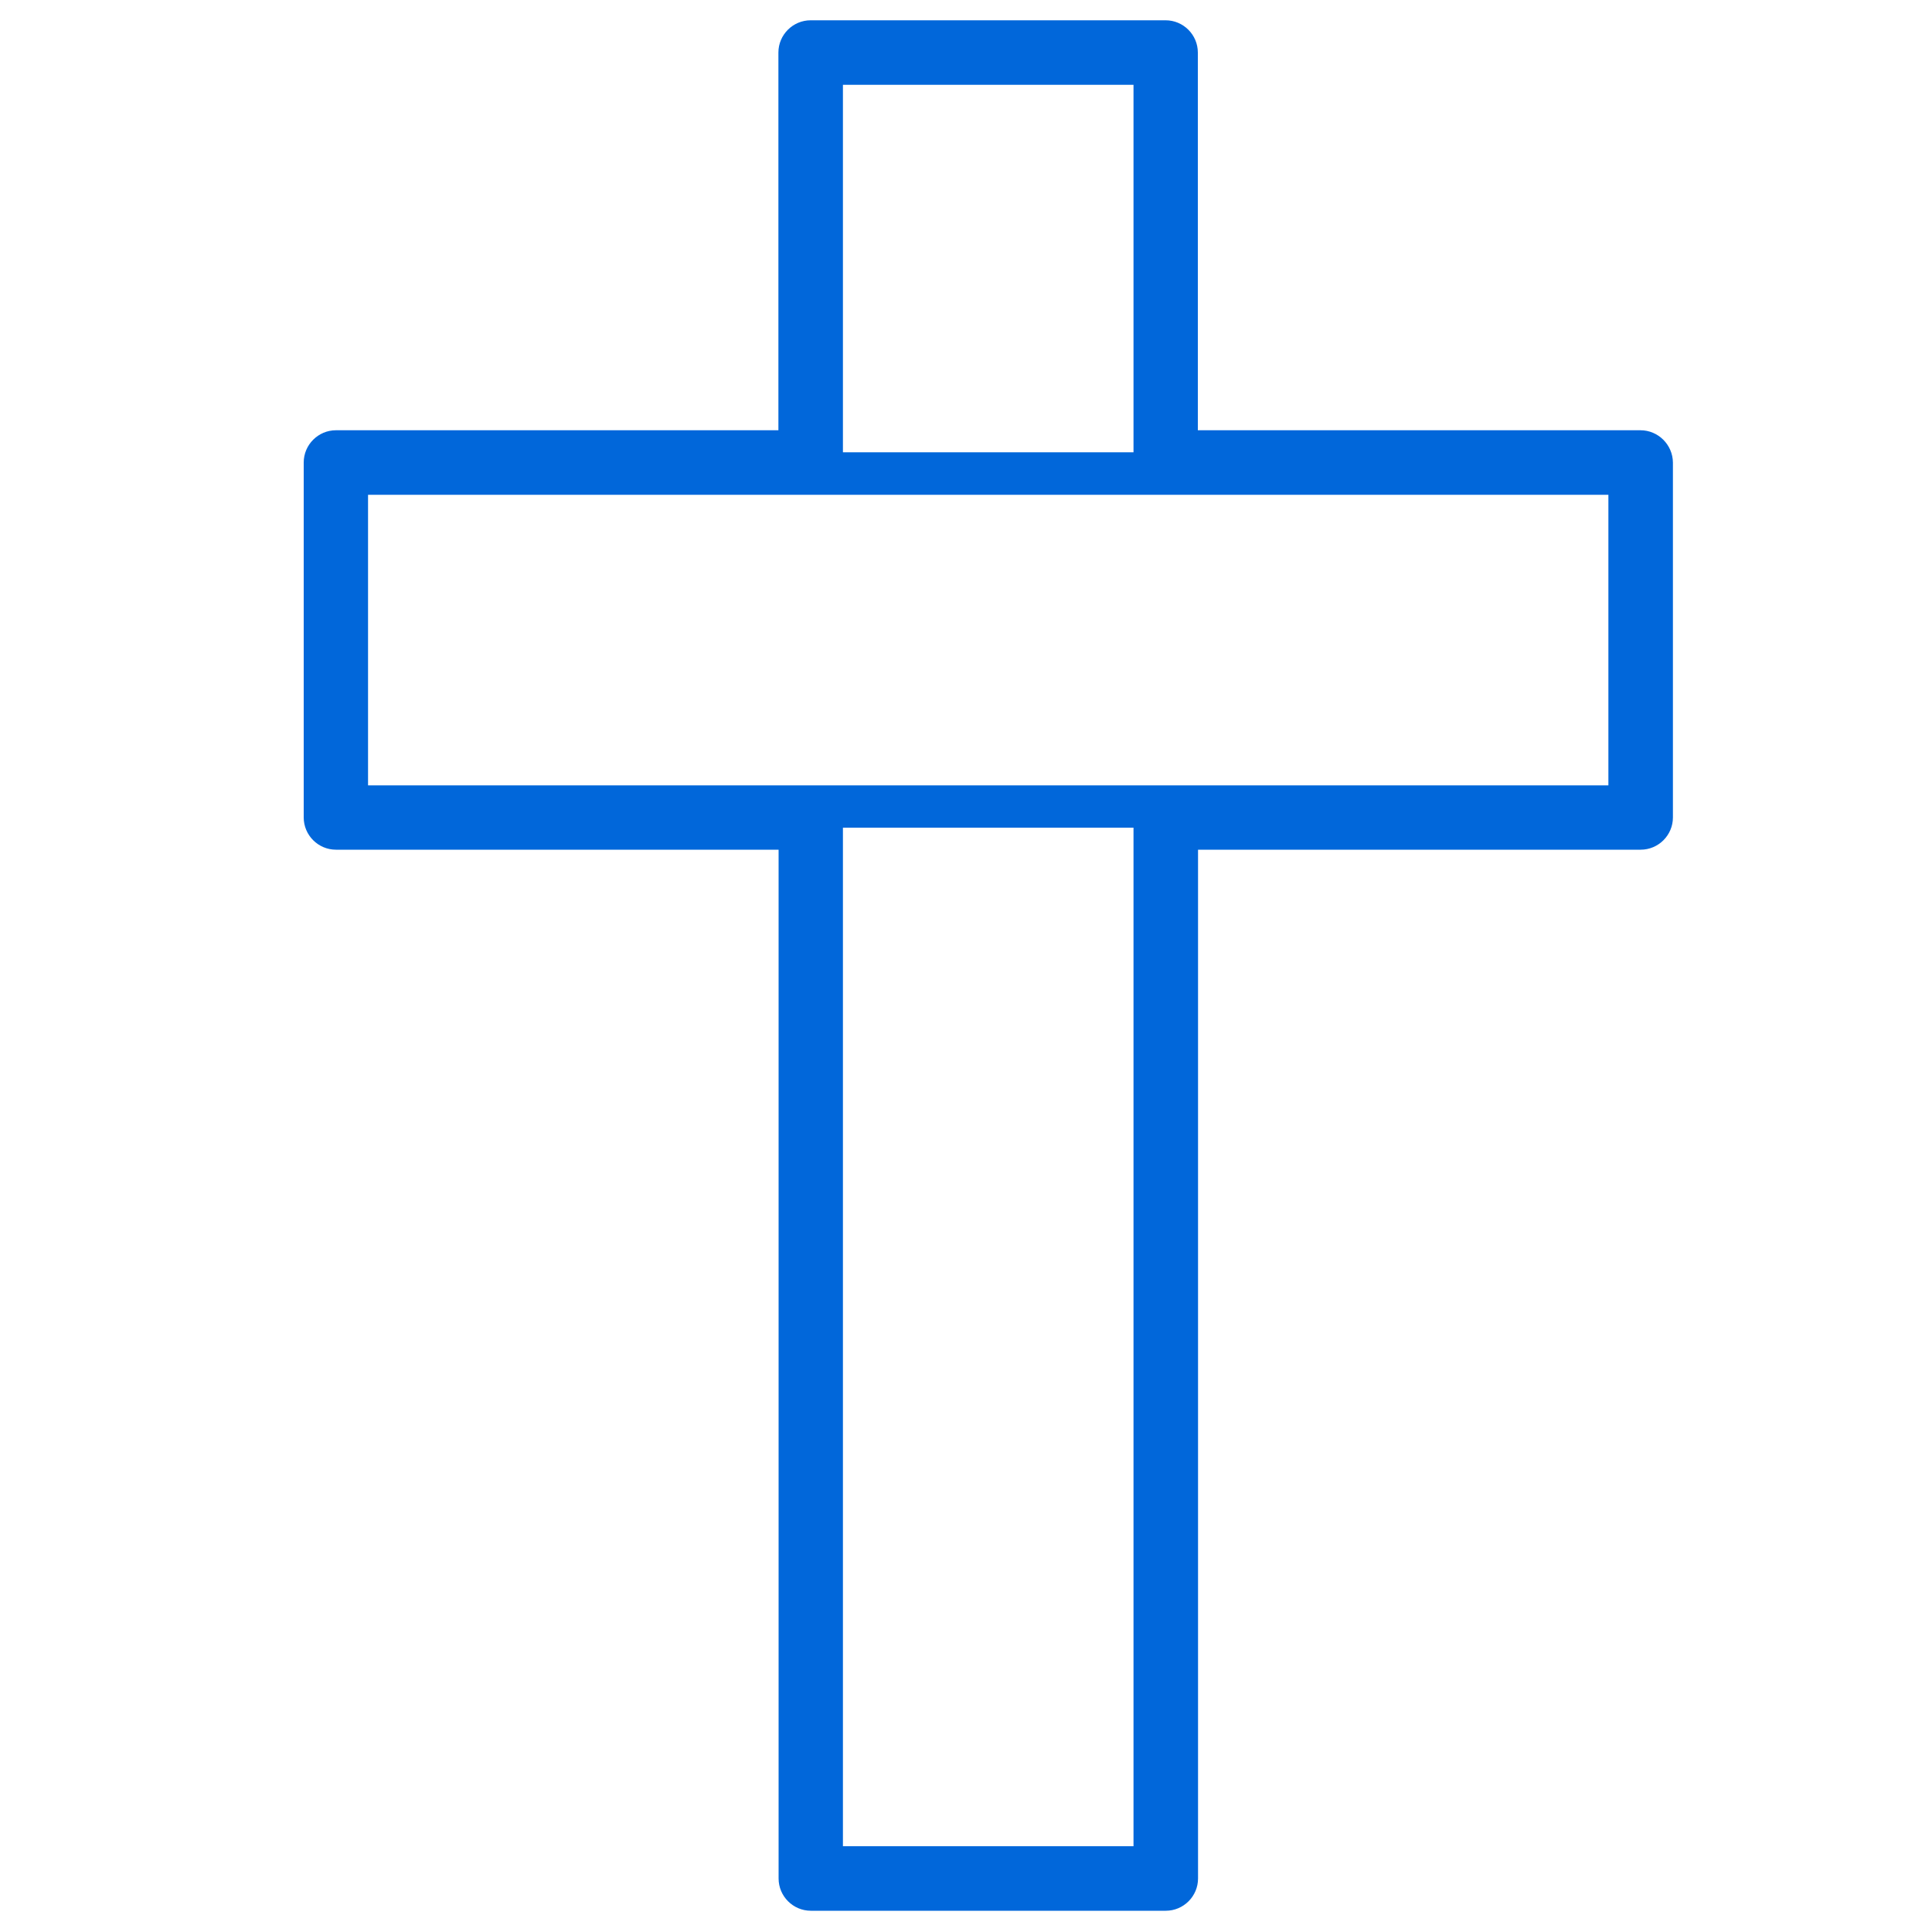 <?xml version="1.0" encoding="utf-8"?>
<!-- Generator: Adobe Illustrator 23.0.1, SVG Export Plug-In . SVG Version: 6.00 Build 0)  -->
<svg version="1.1" id="Capa_1" xmlns="http://www.w3.org/2000/svg" xmlns:xlink="http://www.w3.org/1999/xlink" x="0px" y="0px"
	 viewBox="0 0 100 100" style="enable-background:new 0 0 100 100;" xml:space="preserve">
<style type="text/css">
	.st0{fill:#0167DA;}
</style>
<path class="st0" d="M84.91,22.27H62V2.72c0-0.92-0.75-1.67-1.67-1.67H41.96c-0.92,0-1.67,0.75-1.67,1.67v19.55H17.39
	c-0.92,0-1.67,0.75-1.67,1.67v18.37c0,0.92,0.75,1.67,1.67,1.67H40.3v53.25c0,0.92,0.75,1.67,1.67,1.67h18.37
	c0.92,0,1.67-0.75,1.67-1.67V43.98h22.91c0.92,0,1.67-0.75,1.67-1.67V23.94C86.58,23.02,85.83,22.27,84.91,22.27z M58.67,42.84
	v52.72H43.63V42.84H58.67z M43.63,23.41V4.39h15.04v19.02H43.63z M83.25,25.61v15.04H19.05V25.61H83.25z"/>
</svg>
